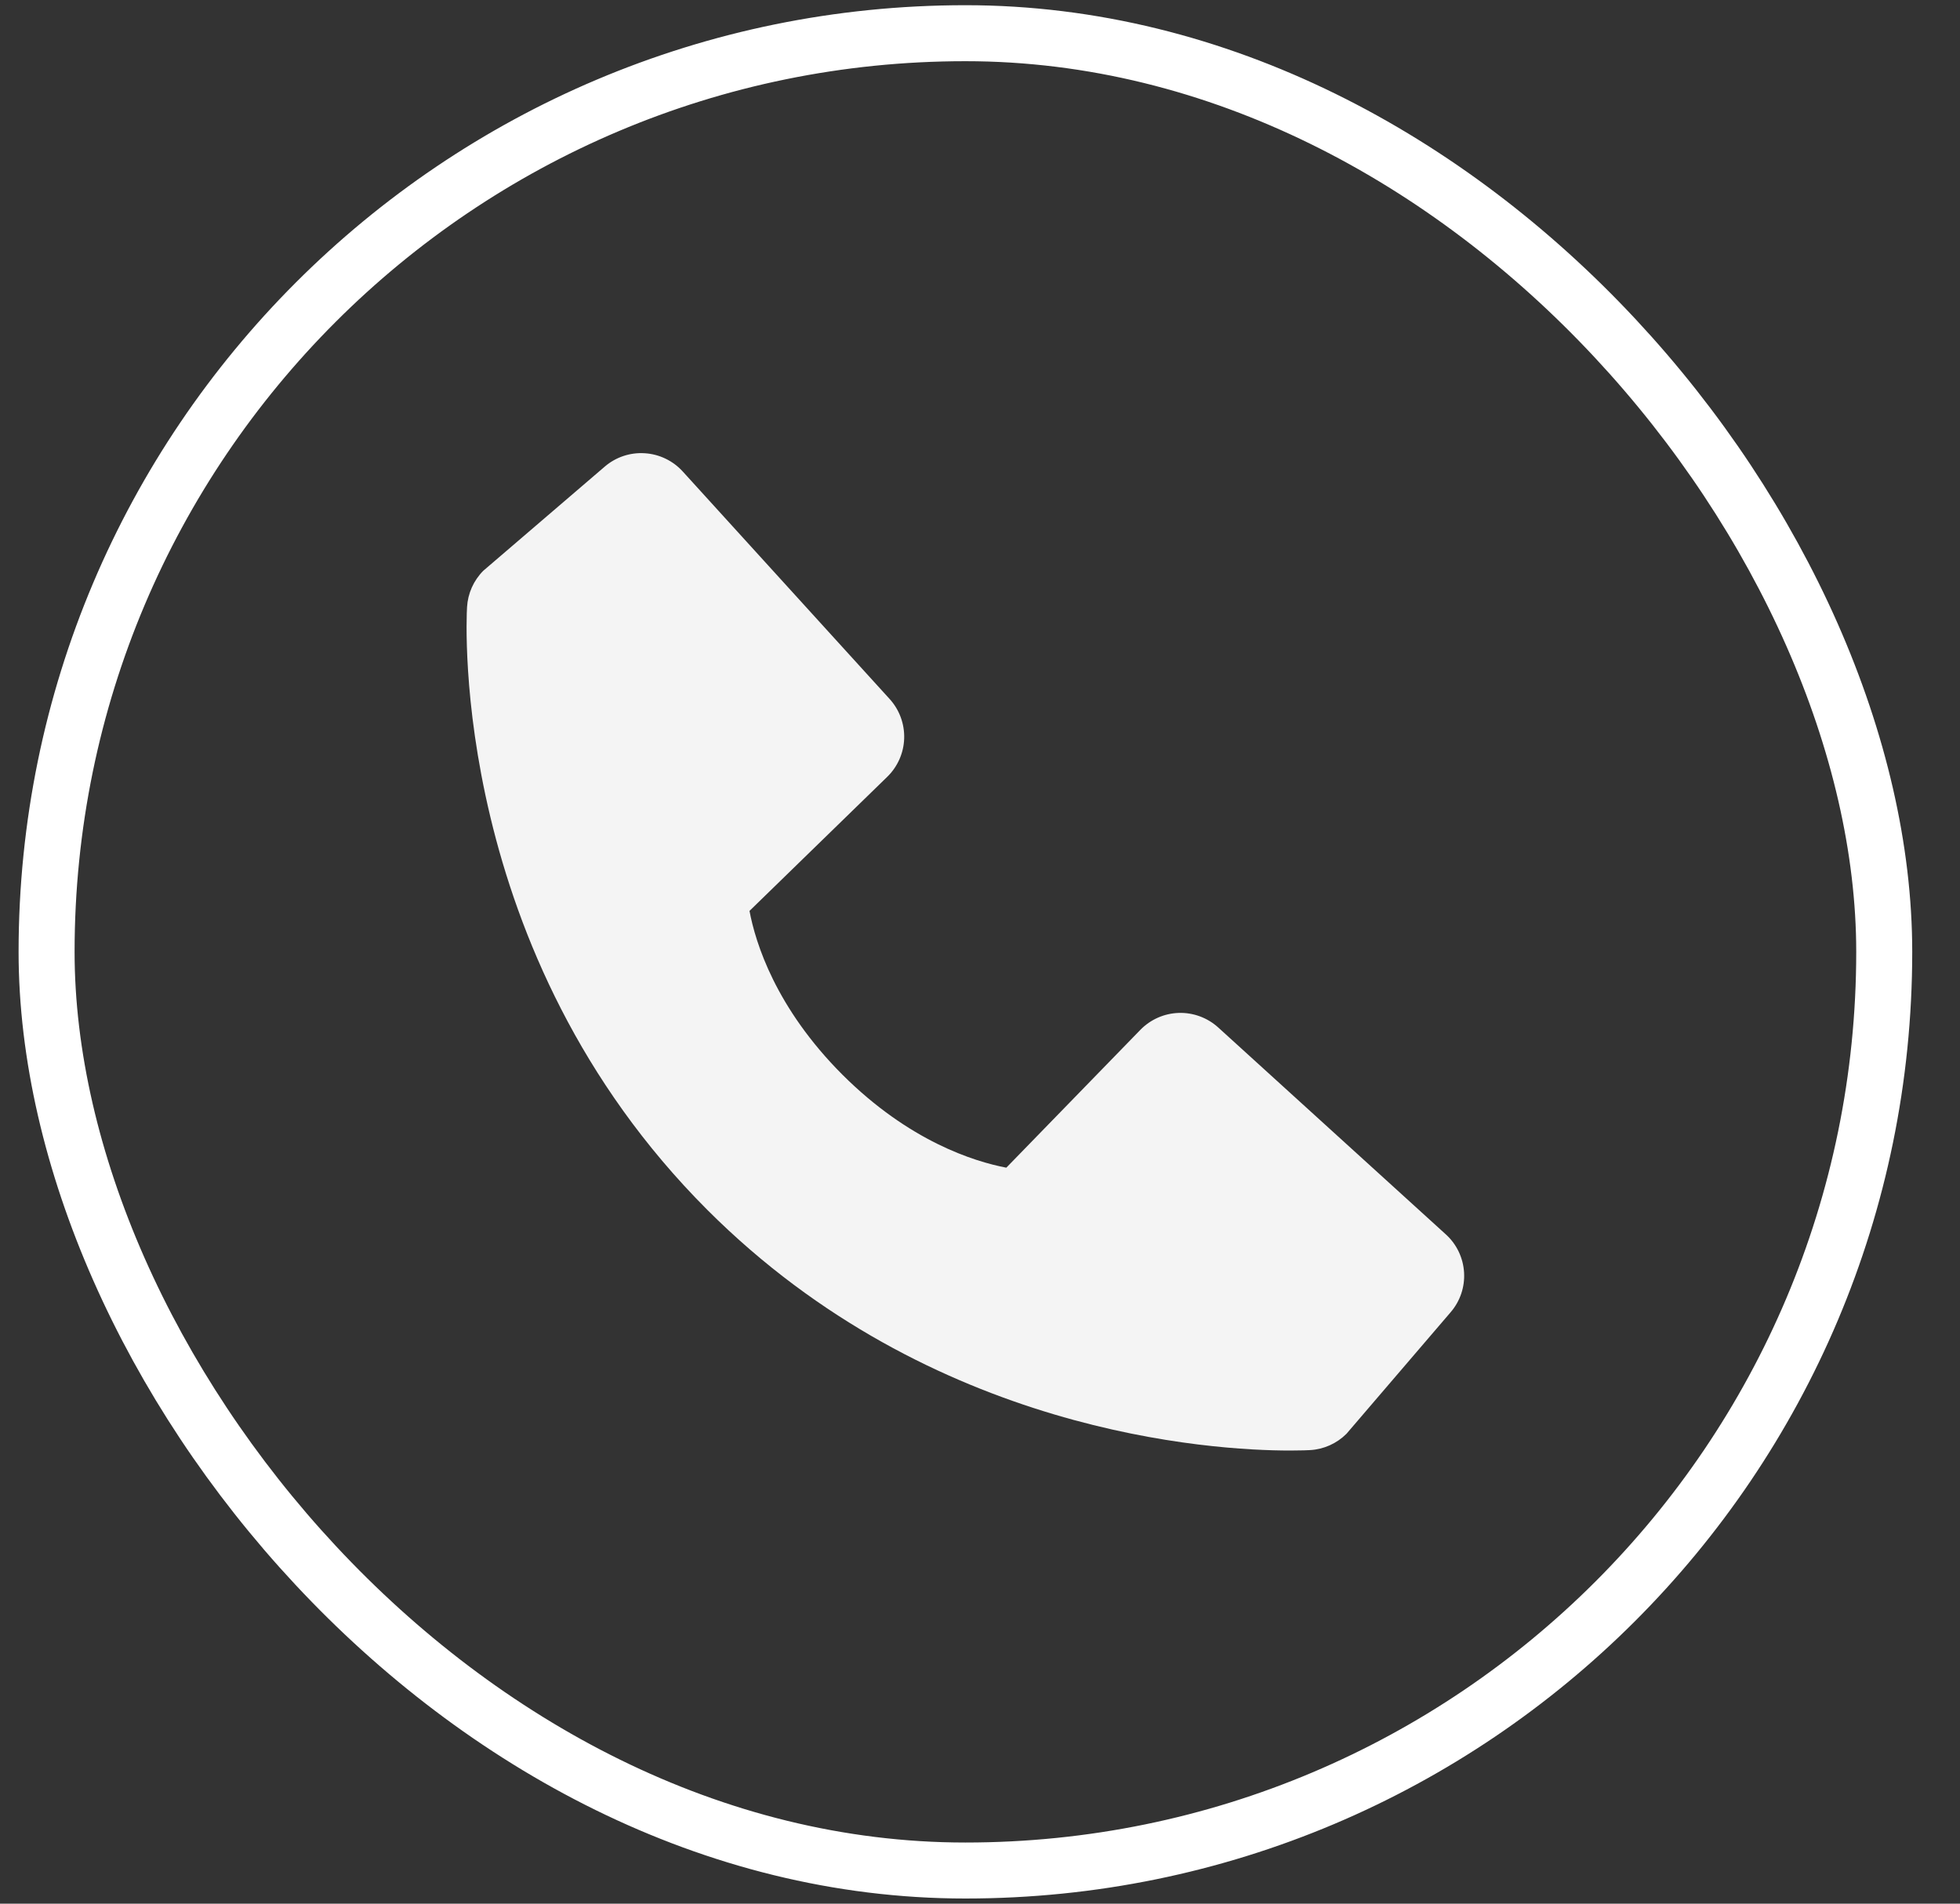 <?xml version="1.0" encoding="UTF-8"?> <svg xmlns="http://www.w3.org/2000/svg" width="35" height="34" viewBox="0 0 35 34" fill="none"><rect x="0" y="0" width="35" height="34" fill="#333333" stroke="none"/><rect x="0.832" y="0.593" width="32.815" height="32.815" rx="16.407" stroke="white"></rect><path d="M25.819 22.047L21.754 18.351C21.562 18.177 21.309 18.083 21.05 18.091C20.79 18.099 20.544 18.208 20.363 18.394L17.97 20.855C17.394 20.745 16.236 20.384 15.044 19.195C13.852 18.002 13.491 16.841 13.384 16.269L15.843 13.875C16.029 13.694 16.138 13.448 16.146 13.189C16.154 12.929 16.061 12.676 15.886 12.484L12.191 8.42C12.016 8.228 11.773 8.111 11.513 8.095C11.253 8.078 10.997 8.164 10.8 8.333L8.63 10.194C8.457 10.368 8.354 10.599 8.34 10.843C8.325 11.093 8.039 17.015 12.631 21.609C16.637 25.614 21.655 25.907 23.037 25.907C23.239 25.907 23.363 25.901 23.396 25.899C23.64 25.885 23.871 25.781 24.044 25.608L25.904 23.437C26.074 23.24 26.16 22.985 26.144 22.725C26.128 22.465 26.012 22.222 25.819 22.047Z" fill="#F4F4F4"></path></svg> 